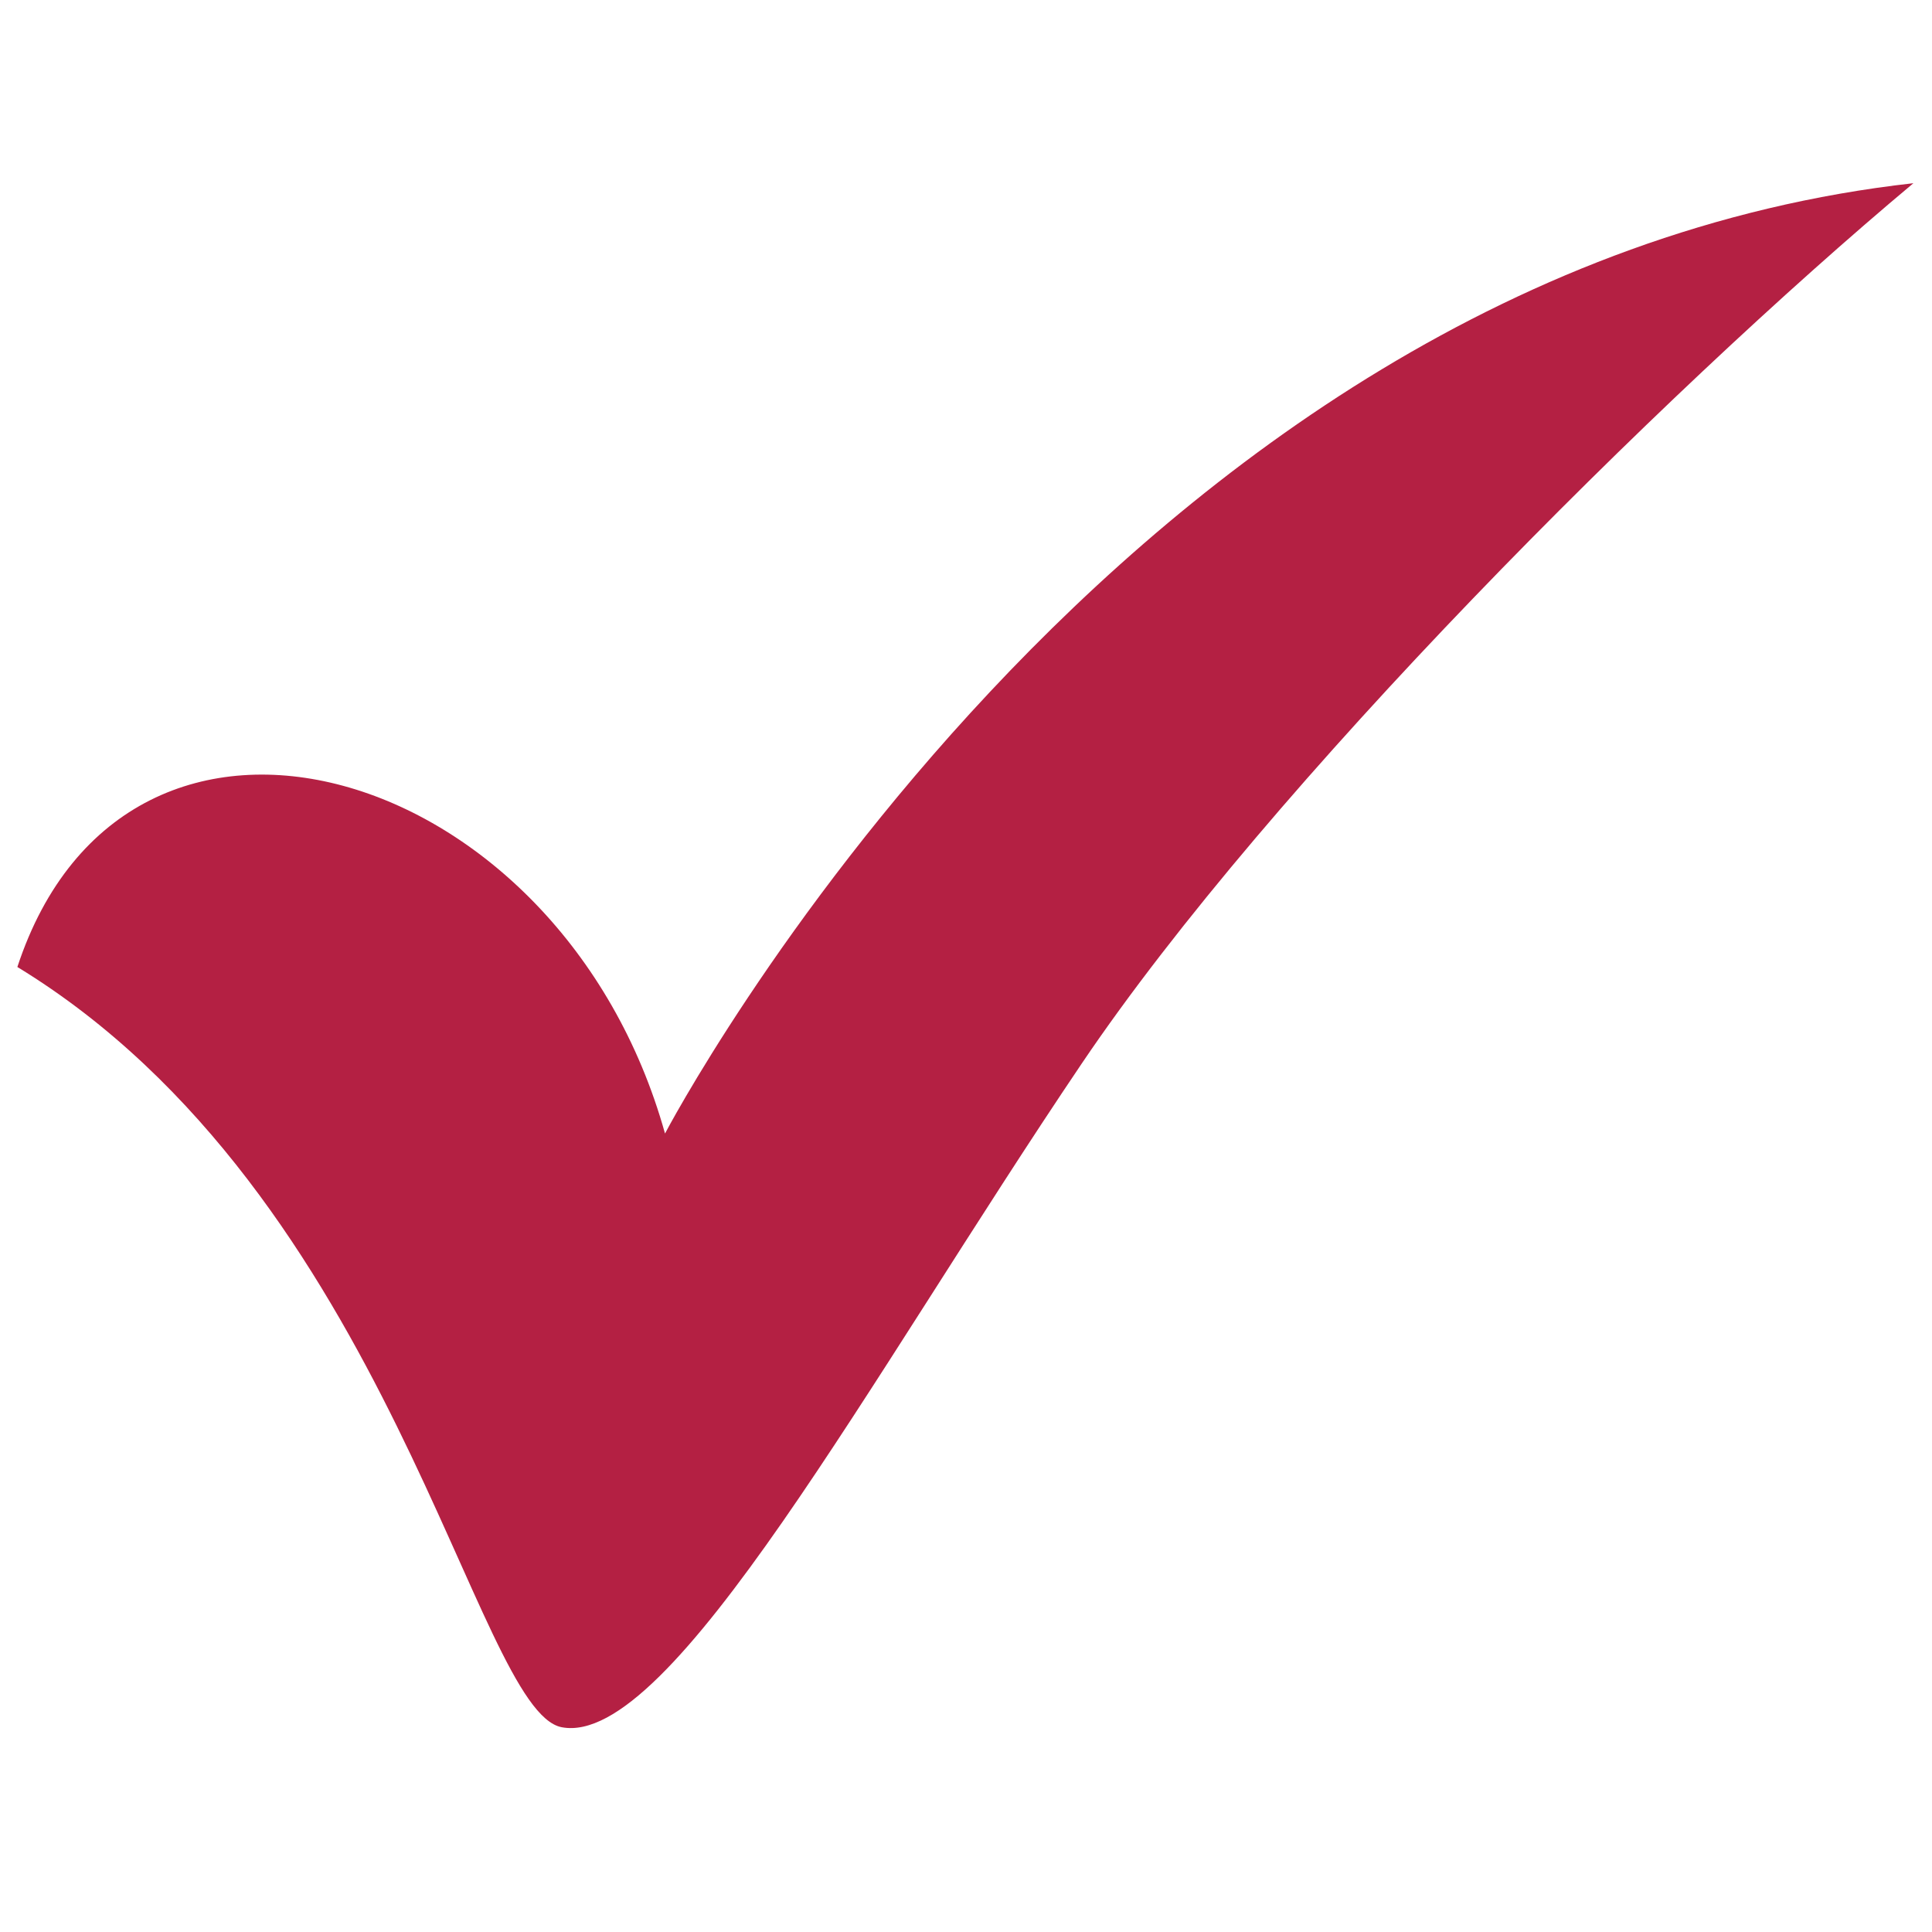 <svg xmlns="http://www.w3.org/2000/svg" xmlns:xlink="http://www.w3.org/1999/xlink" width="1133" zoomAndPan="magnify" viewBox="0 0 850.5 850.5" height="1133" preserveAspectRatio="xMidYMid meet" version="1.0"><defs><clipPath id="591cde85b1"><path d="M 7 80.613 L 843 80.613 L 843 761 L 7 761 Z M 7 80.613 " clip-rule="nonzero"/></clipPath></defs><g clip-path="url(#591cde85b1)"><path fill="#b42043" d="M 7.656 425.652 C 55.82 279.16 247.023 335.141 292.75 499 C 292.75 499 491.102 119.898 842.309 80.652 C 730.504 174.188 559.023 345.551 476.328 468.004 C 382.398 607.113 295.344 769.477 247.297 760.363 C 209.07 753.137 171.91 525.871 7.656 425.691 Z M 7.656 425.652 " fill-opacity="1" fill-rule="evenodd"/></g></svg>